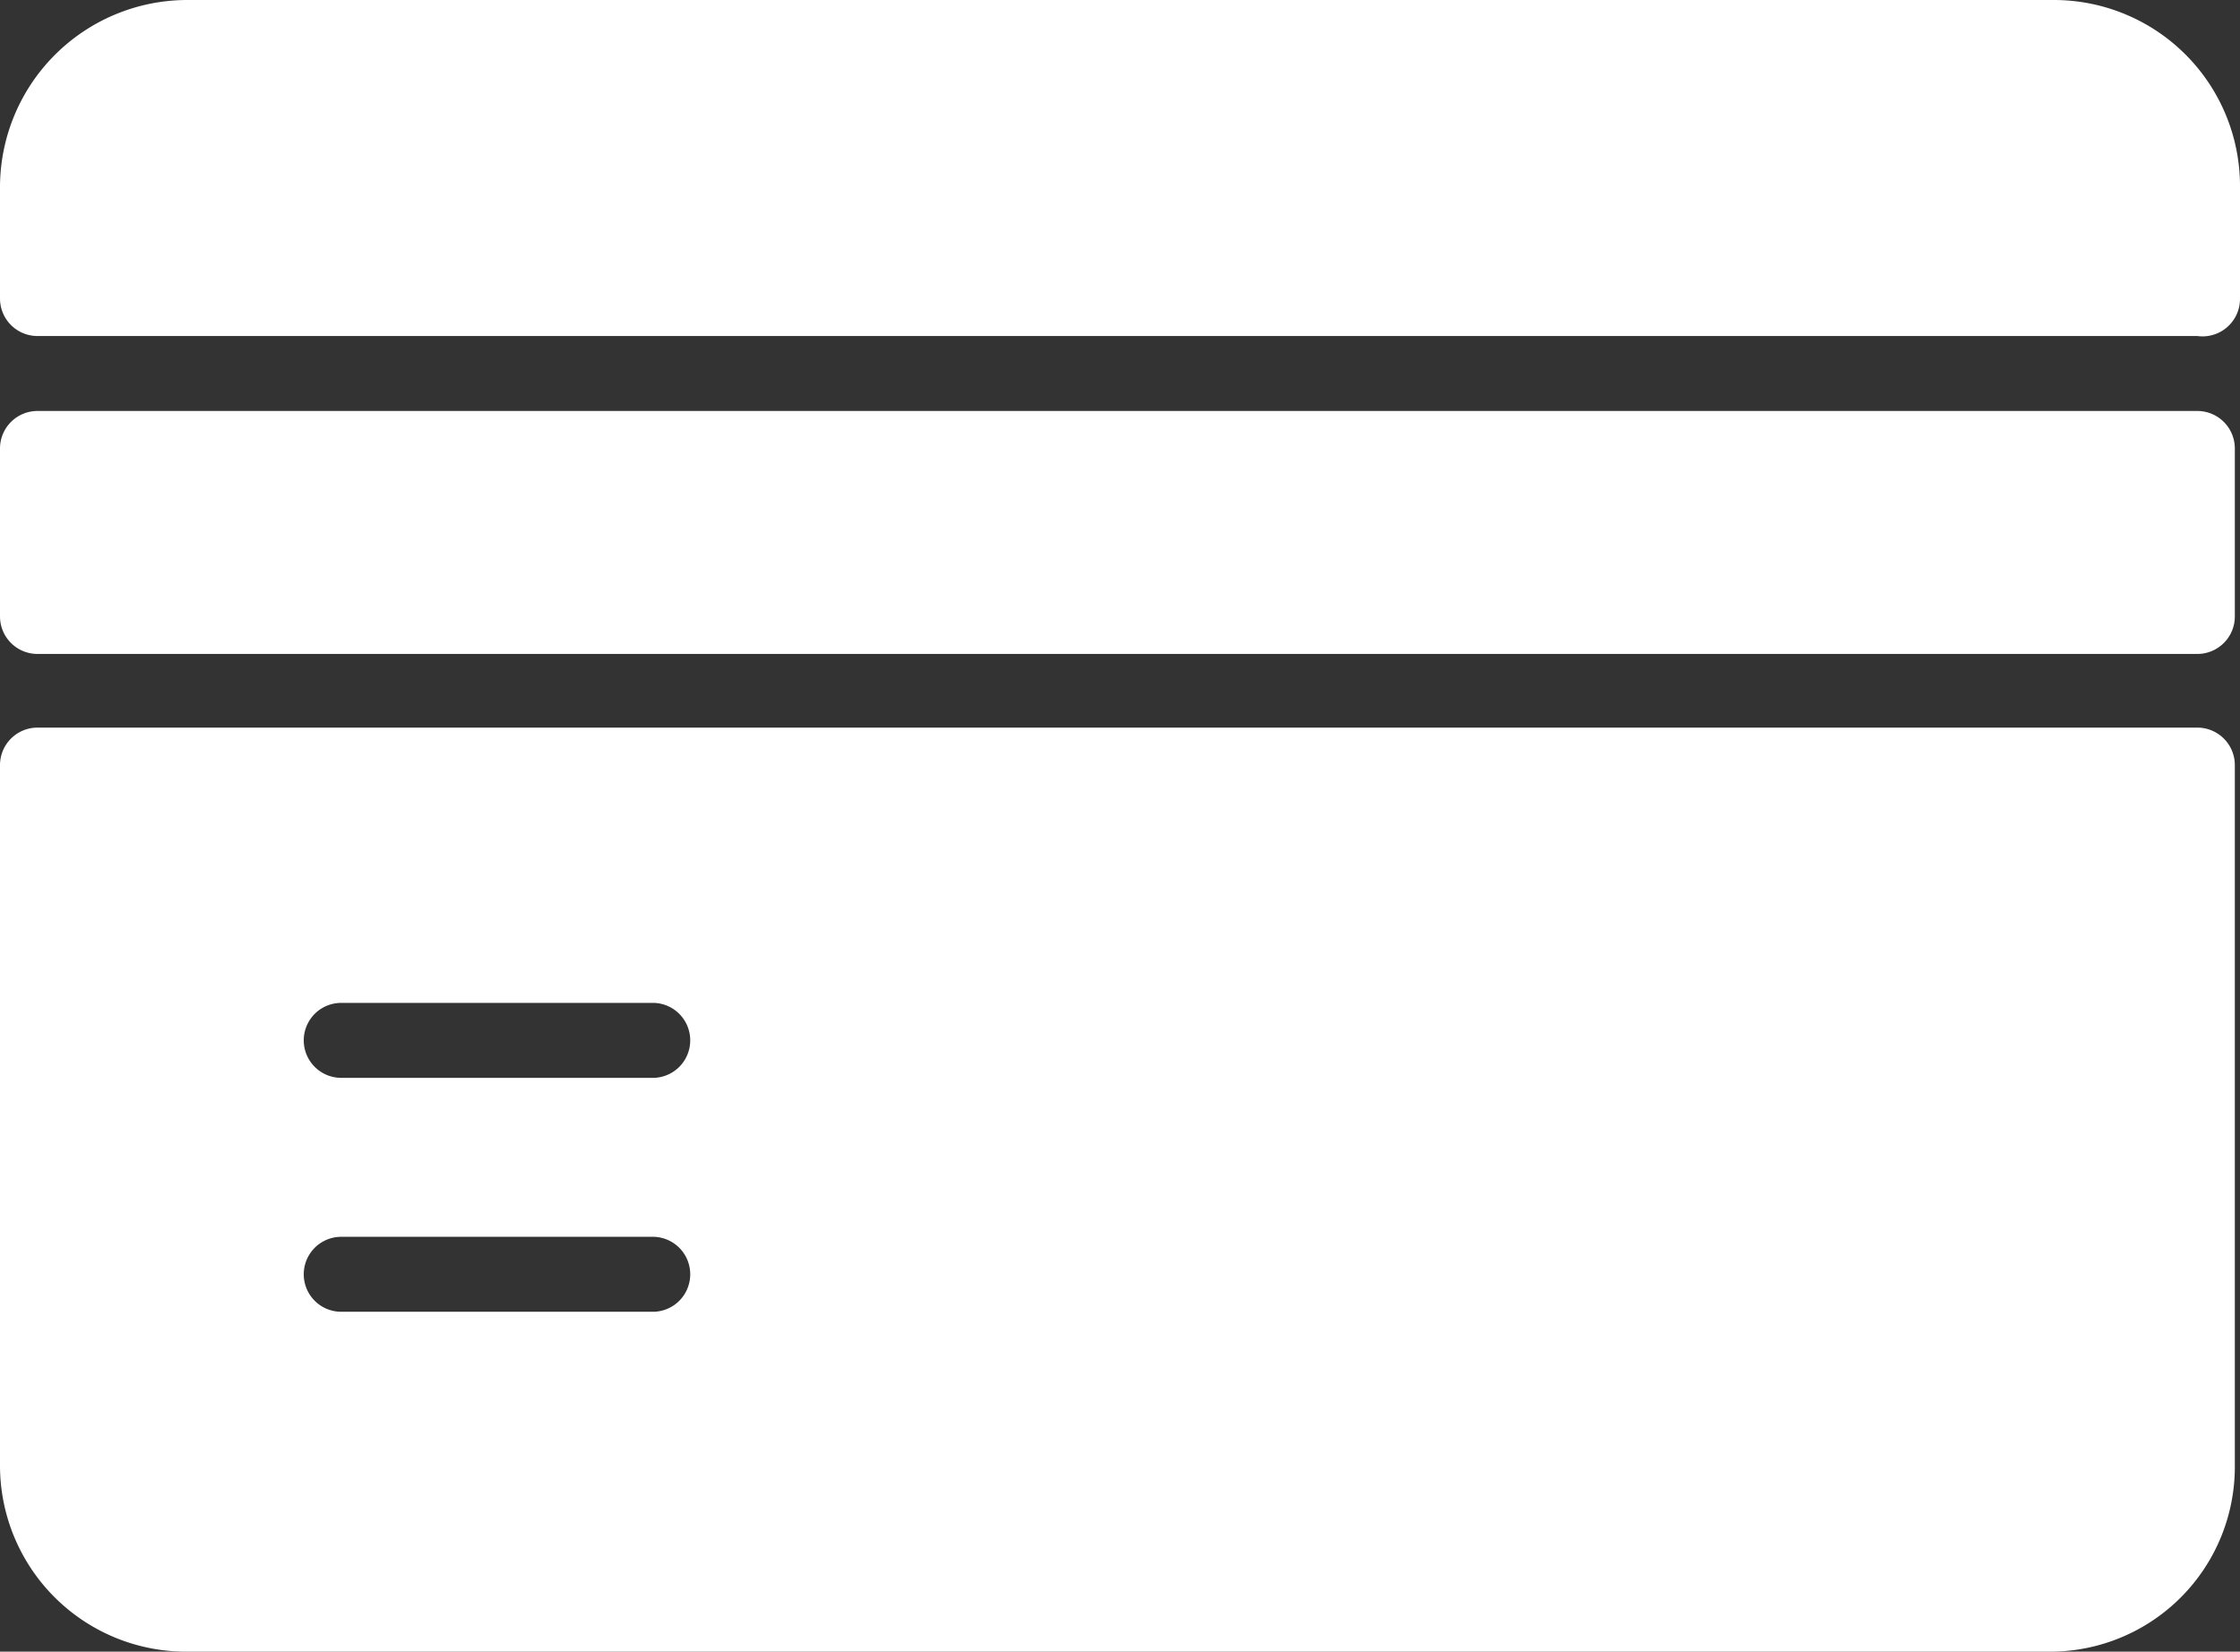 <svg xmlns="http://www.w3.org/2000/svg" viewBox="0 0 17.33 12.78"><rect x="0" y="0" width="17.33" height="12.78" fill="#333333" stroke="none"/><defs><style>.a{fill:#fff;}</style></defs><path class="a" d="M17,2.6H.29A.29.29,0,0,1,0,2.31V1.44A1.45,1.45,0,0,1,1.44,0H15.89a1.44,1.44,0,0,1,1.44,1.44v.87A.29.29,0,0,1,17,2.6Zm0,.58H.29A.29.29,0,0,0,0,3.47v1.3a.29.29,0,0,0,.29.29H17a.29.29,0,0,0,.29-.29V3.47A.29.29,0,0,0,17,3.18ZM.29,5.63H17a.29.29,0,0,1,.29.29v5.42a1.43,1.43,0,0,1-1.44,1.44H1.44A1.44,1.44,0,0,1,0,11.34V5.92A.29.29,0,0,1,.29,5.63ZM5.34,9.86a.29.29,0,0,0-.28-.29H2.64a.29.29,0,1,0,0,.58H5.06A.29.29,0,0,0,5.34,9.86Zm0-1.81a.29.29,0,0,0-.28-.29H2.64a.29.29,0,0,0,0,.58H5.06A.29.29,0,0,0,5.34,8.05Z"/></svg>
